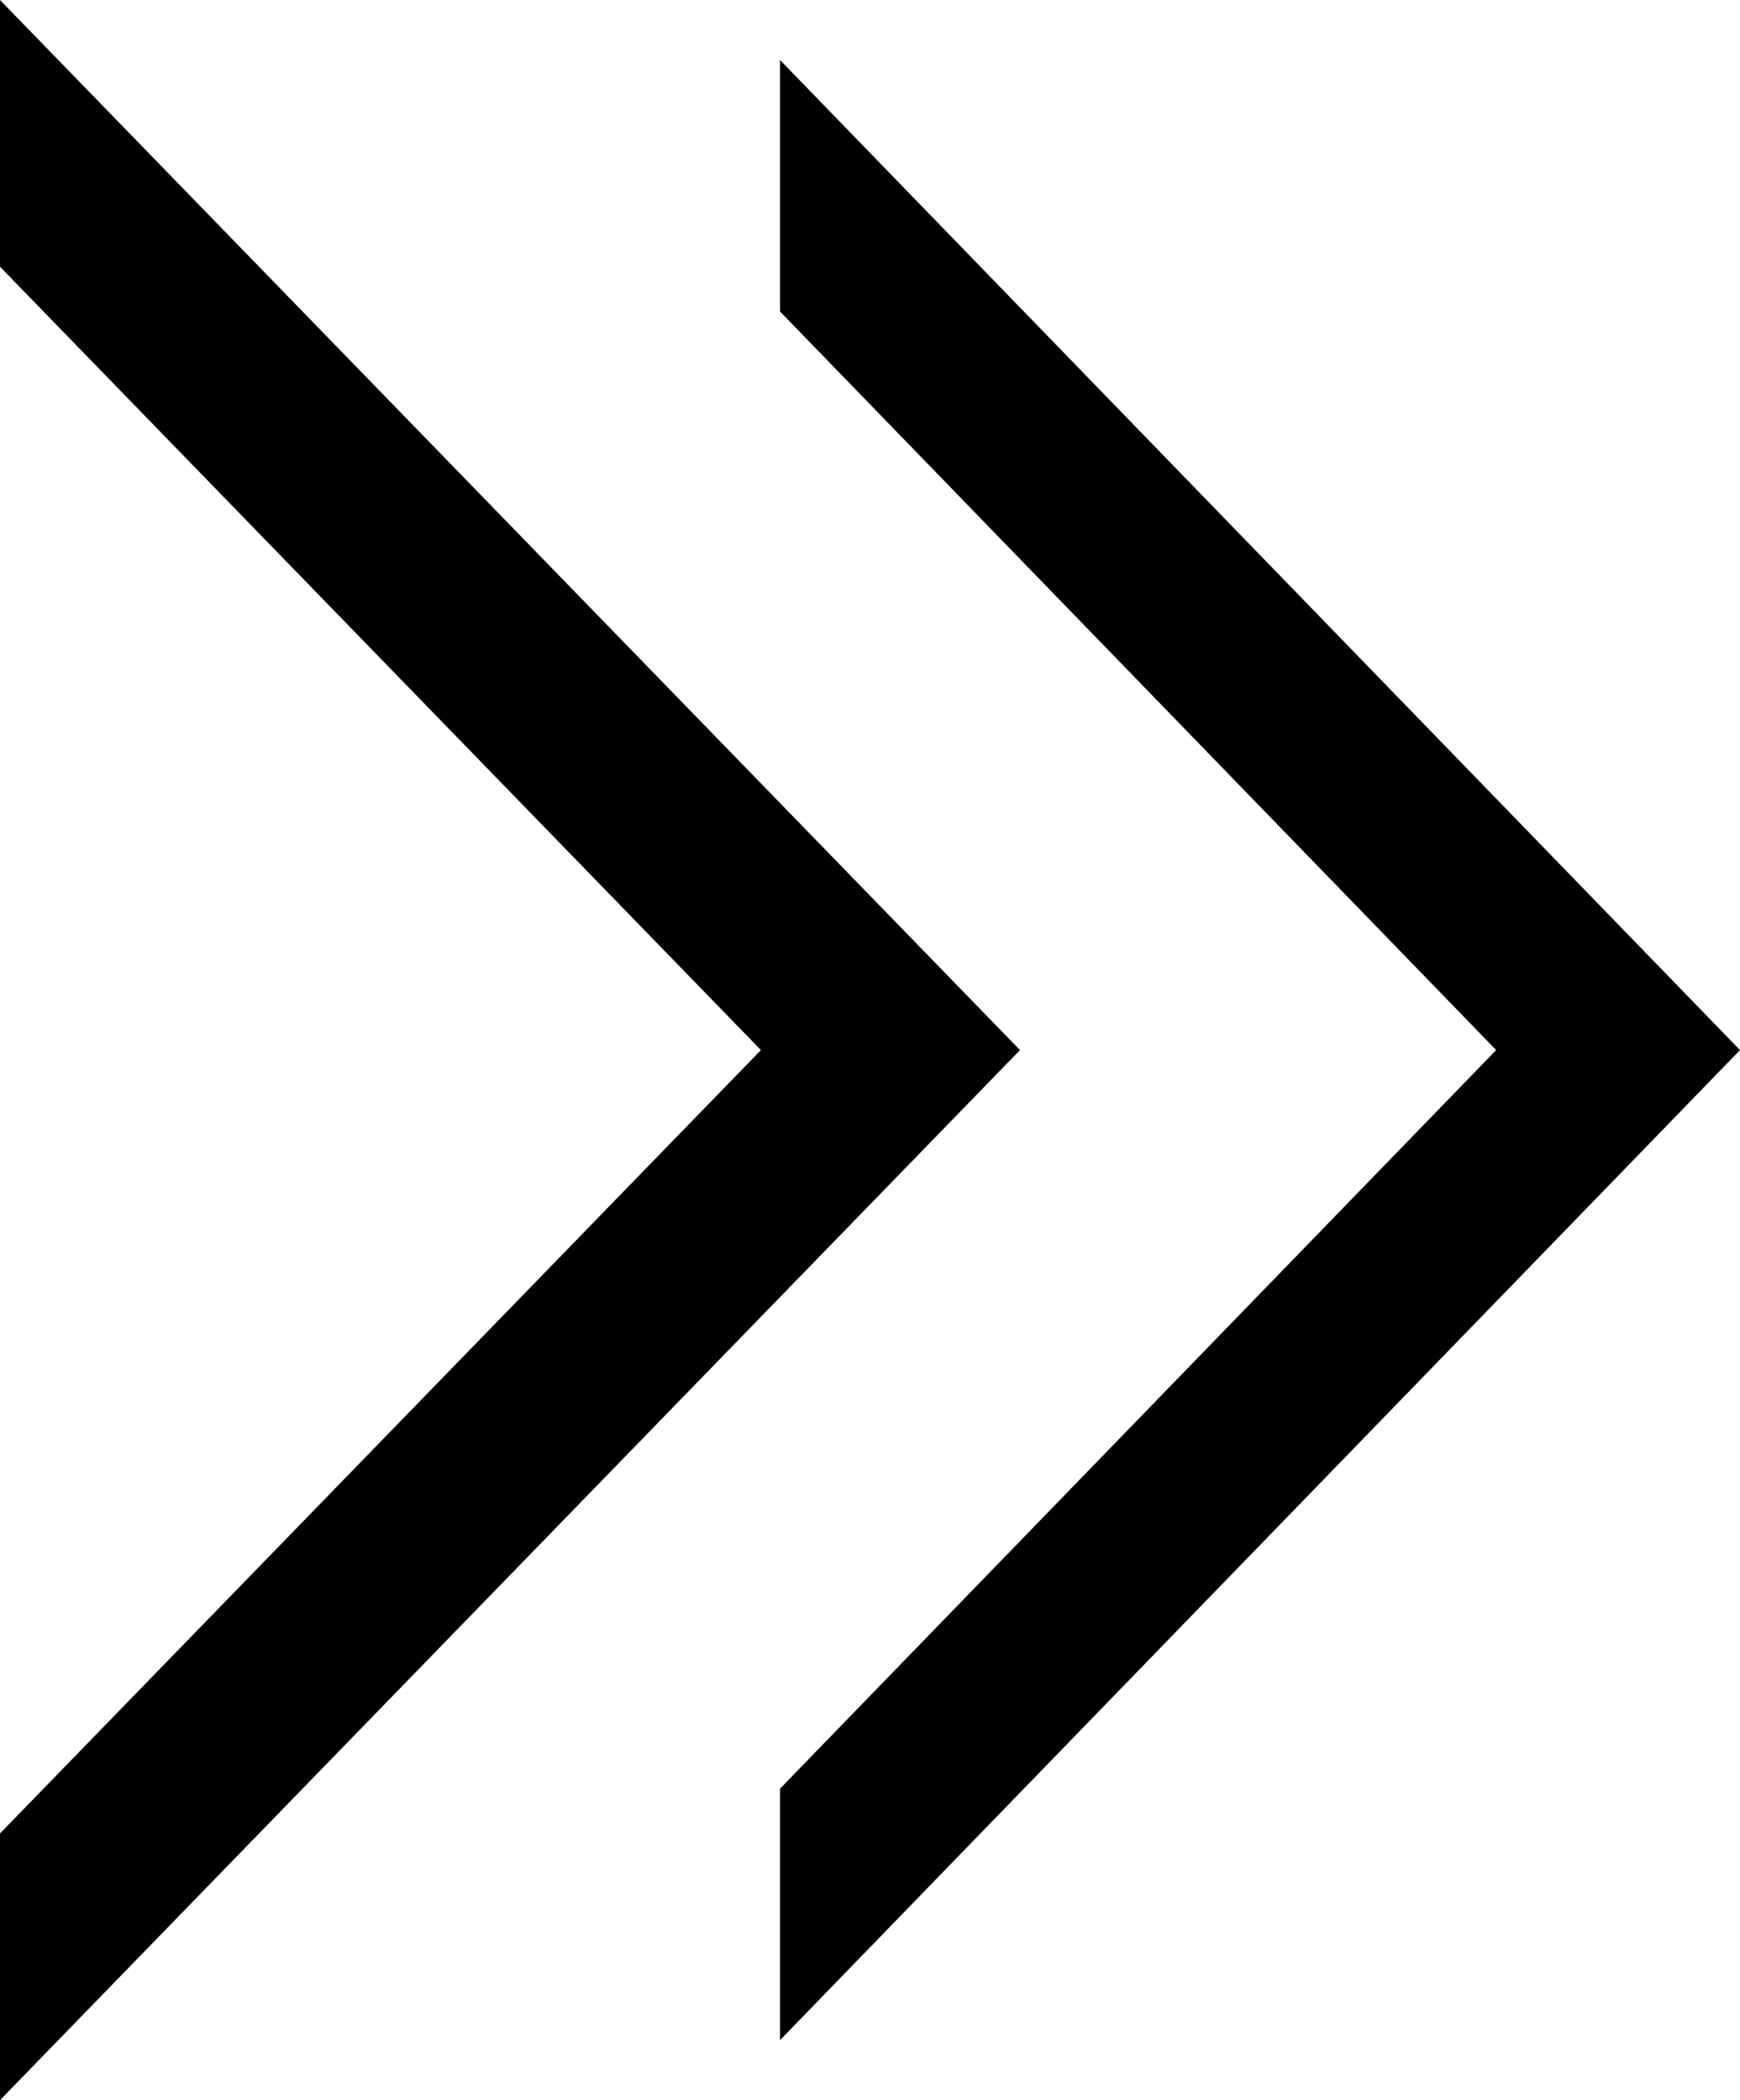 <svg width="29" height="35" viewBox="0 0 29 35" fill="none" xmlns="http://www.w3.org/2000/svg">
<path d="M1.71306e-06 4.445L12.682 17.5L5.71738e-07 30.555L3.7745e-07 35L17 17.5L1.90735e-06 -7.43094e-07L1.71306e-06 4.445Z" fill="black"/>
<path d="M13 5.191L24.936 17.5L13 29.809L13 34L29 17.5L13 1L13 5.191Z" fill="black"/>
</svg>
